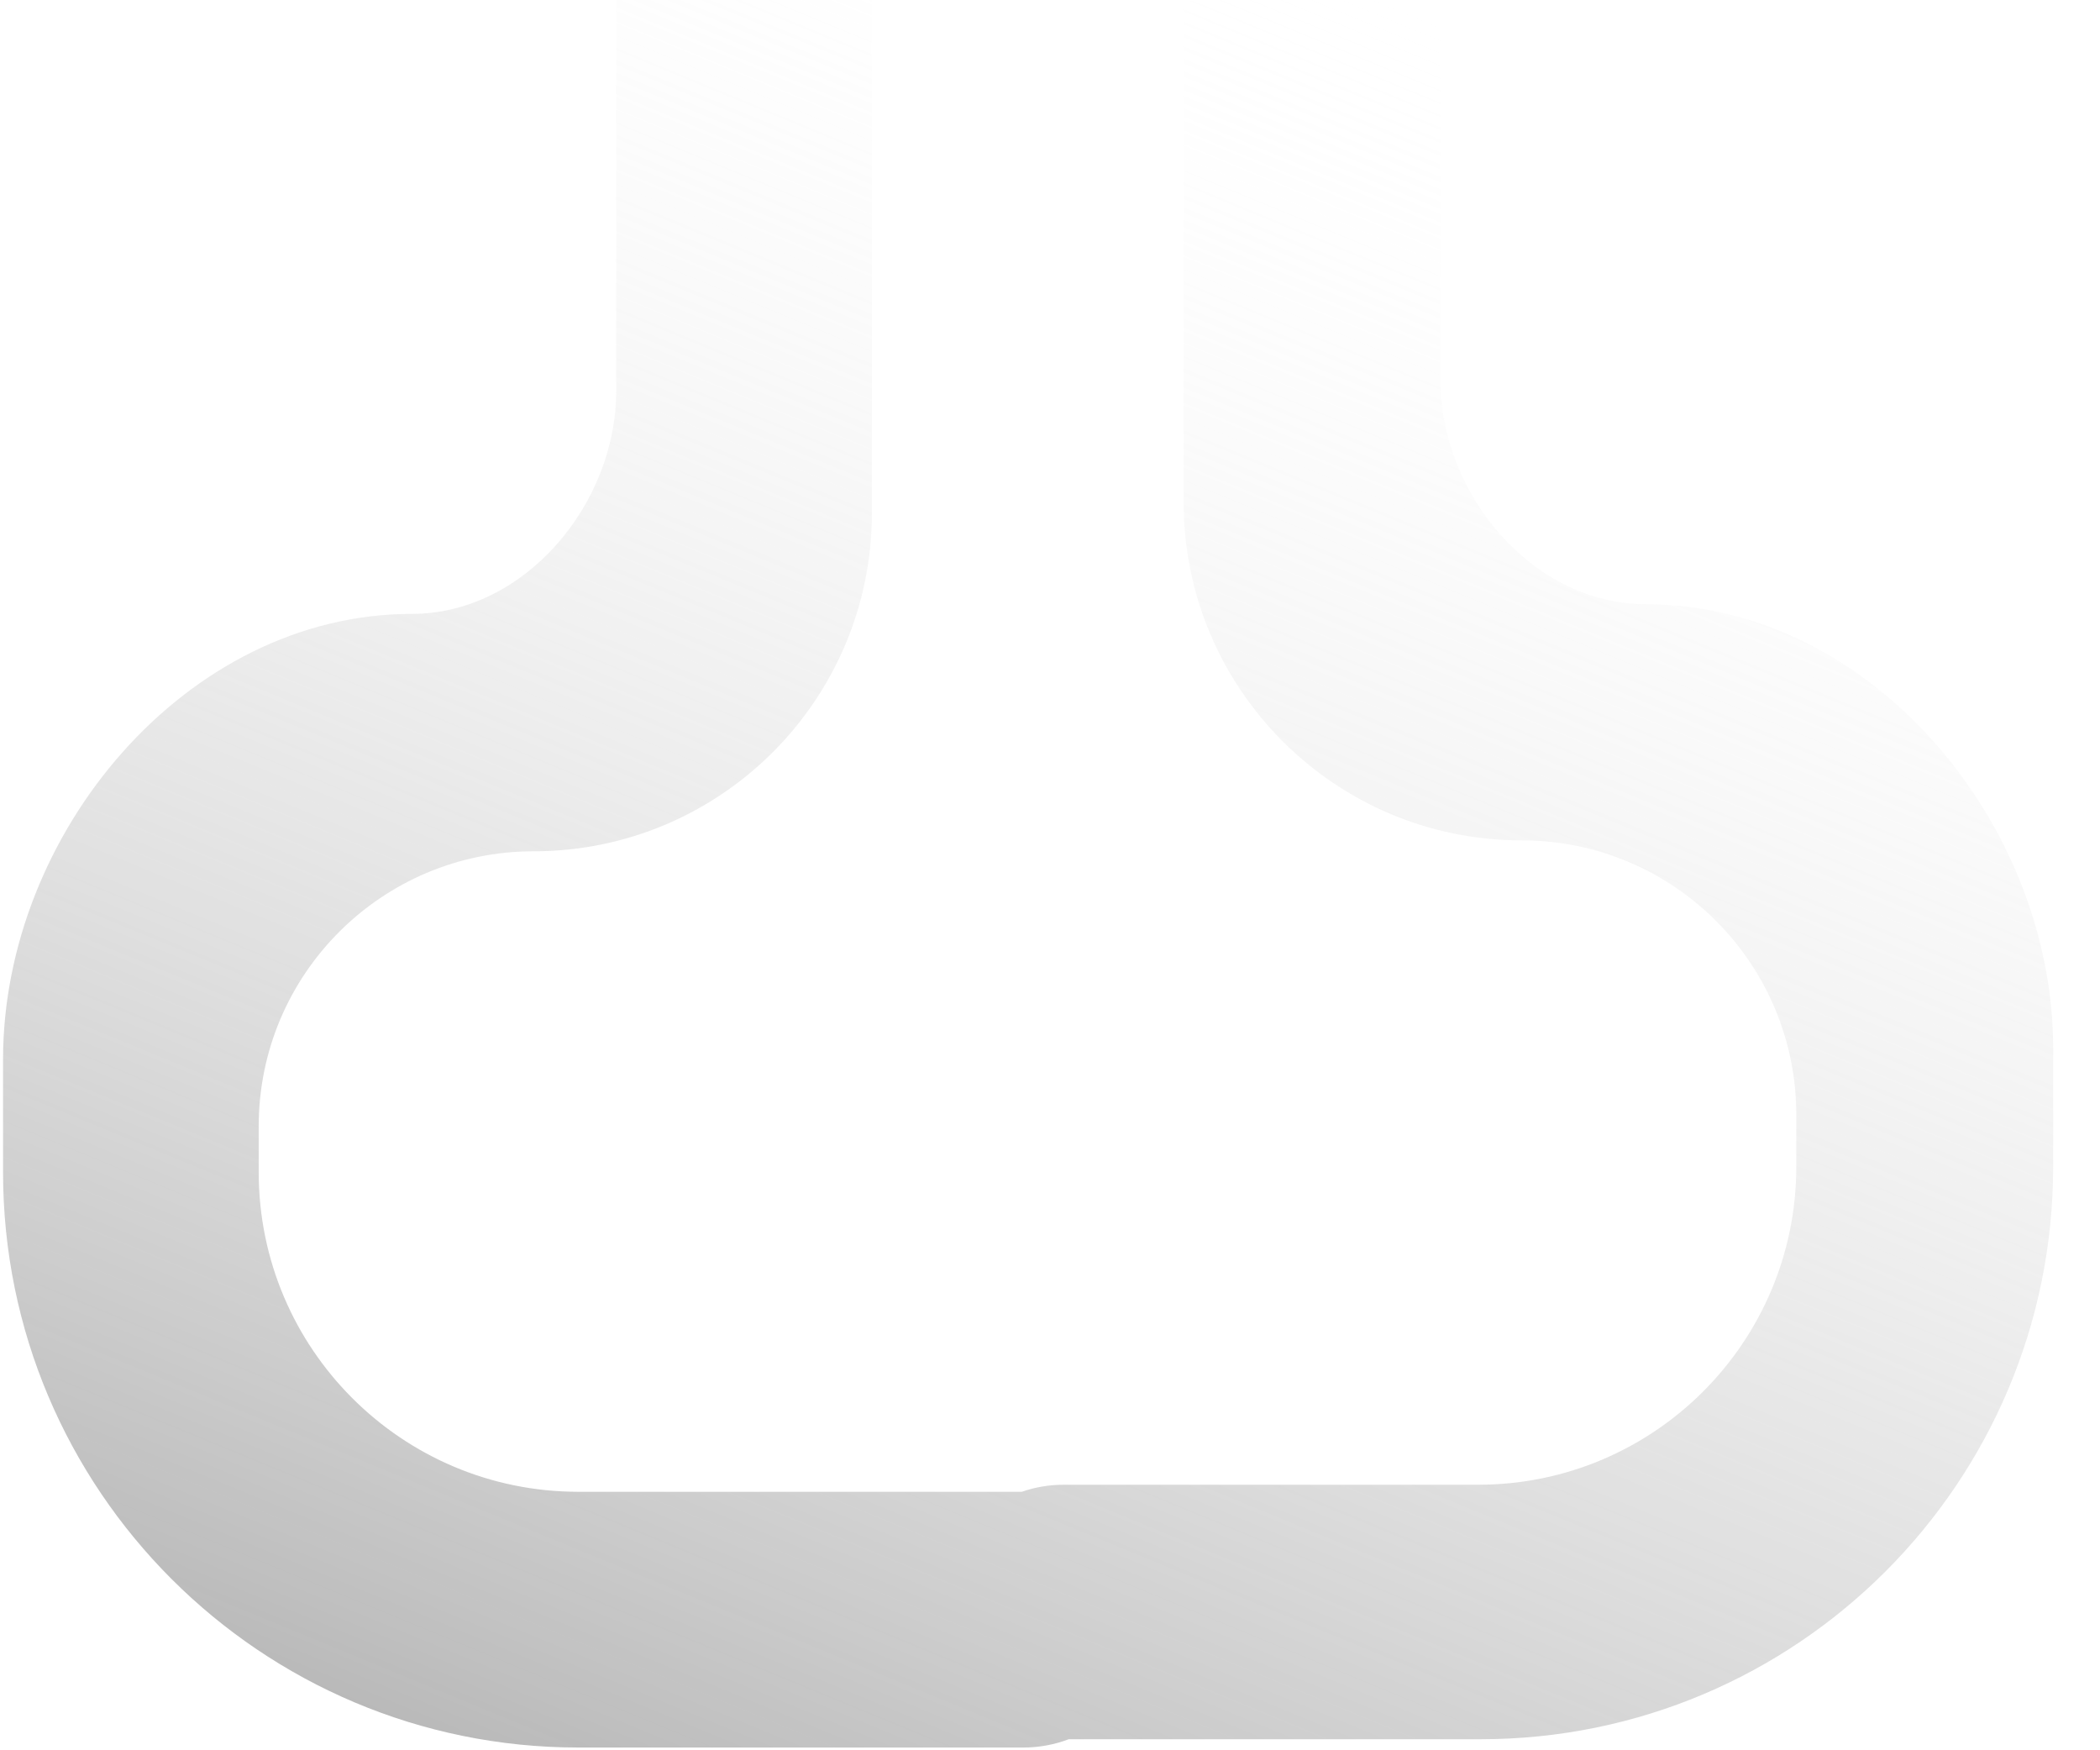<svg width="42" height="35" viewBox="0 0 42 35" fill="none" xmlns="http://www.w3.org/2000/svg">
<path d="M21.375 34.779H29.611C35.936 34.779 41.063 29.652 41.063 23.328V20.961C41.063 16.461 37.415 12.082 32.916 12.082C30.648 12.082 28.81 9.877 28.81 7.61V0.001H23.673V10.043C23.673 13.777 26.701 16.805 30.436 16.805C33.468 16.805 35.926 19.263 35.926 22.295V23.328C35.926 26.841 33.077 29.69 29.564 29.69H21.276C20.982 29.69 20.699 29.739 20.436 29.831H11.567C8.036 29.831 5.174 26.969 5.174 23.439V22.521C5.174 19.485 7.636 17.024 10.672 17.023C14.409 17.023 17.438 13.994 17.438 10.257V0H12.324V7.821C12.324 10.079 10.494 12.275 8.236 12.276C3.721 12.276 0.061 16.669 0.061 21.184V23.439C0.061 29.794 5.212 34.945 11.567 34.945H20.467C20.787 34.945 21.093 34.886 21.375 34.779Z" fill="url(#paint0_linear_2151_4880)" fill-opacity="0.7"/>
<defs>
<linearGradient id="paint0_linear_2151_4880" x1="30" y1="-4.5" x2="12.609" y2="37.722" gradientUnits="userSpaceOnUse">
<stop offset="0.105" stop-color="white" stop-opacity="0"/>
<stop offset="1" stop-color="#959595"/>
</linearGradient>
</defs>
</svg>
